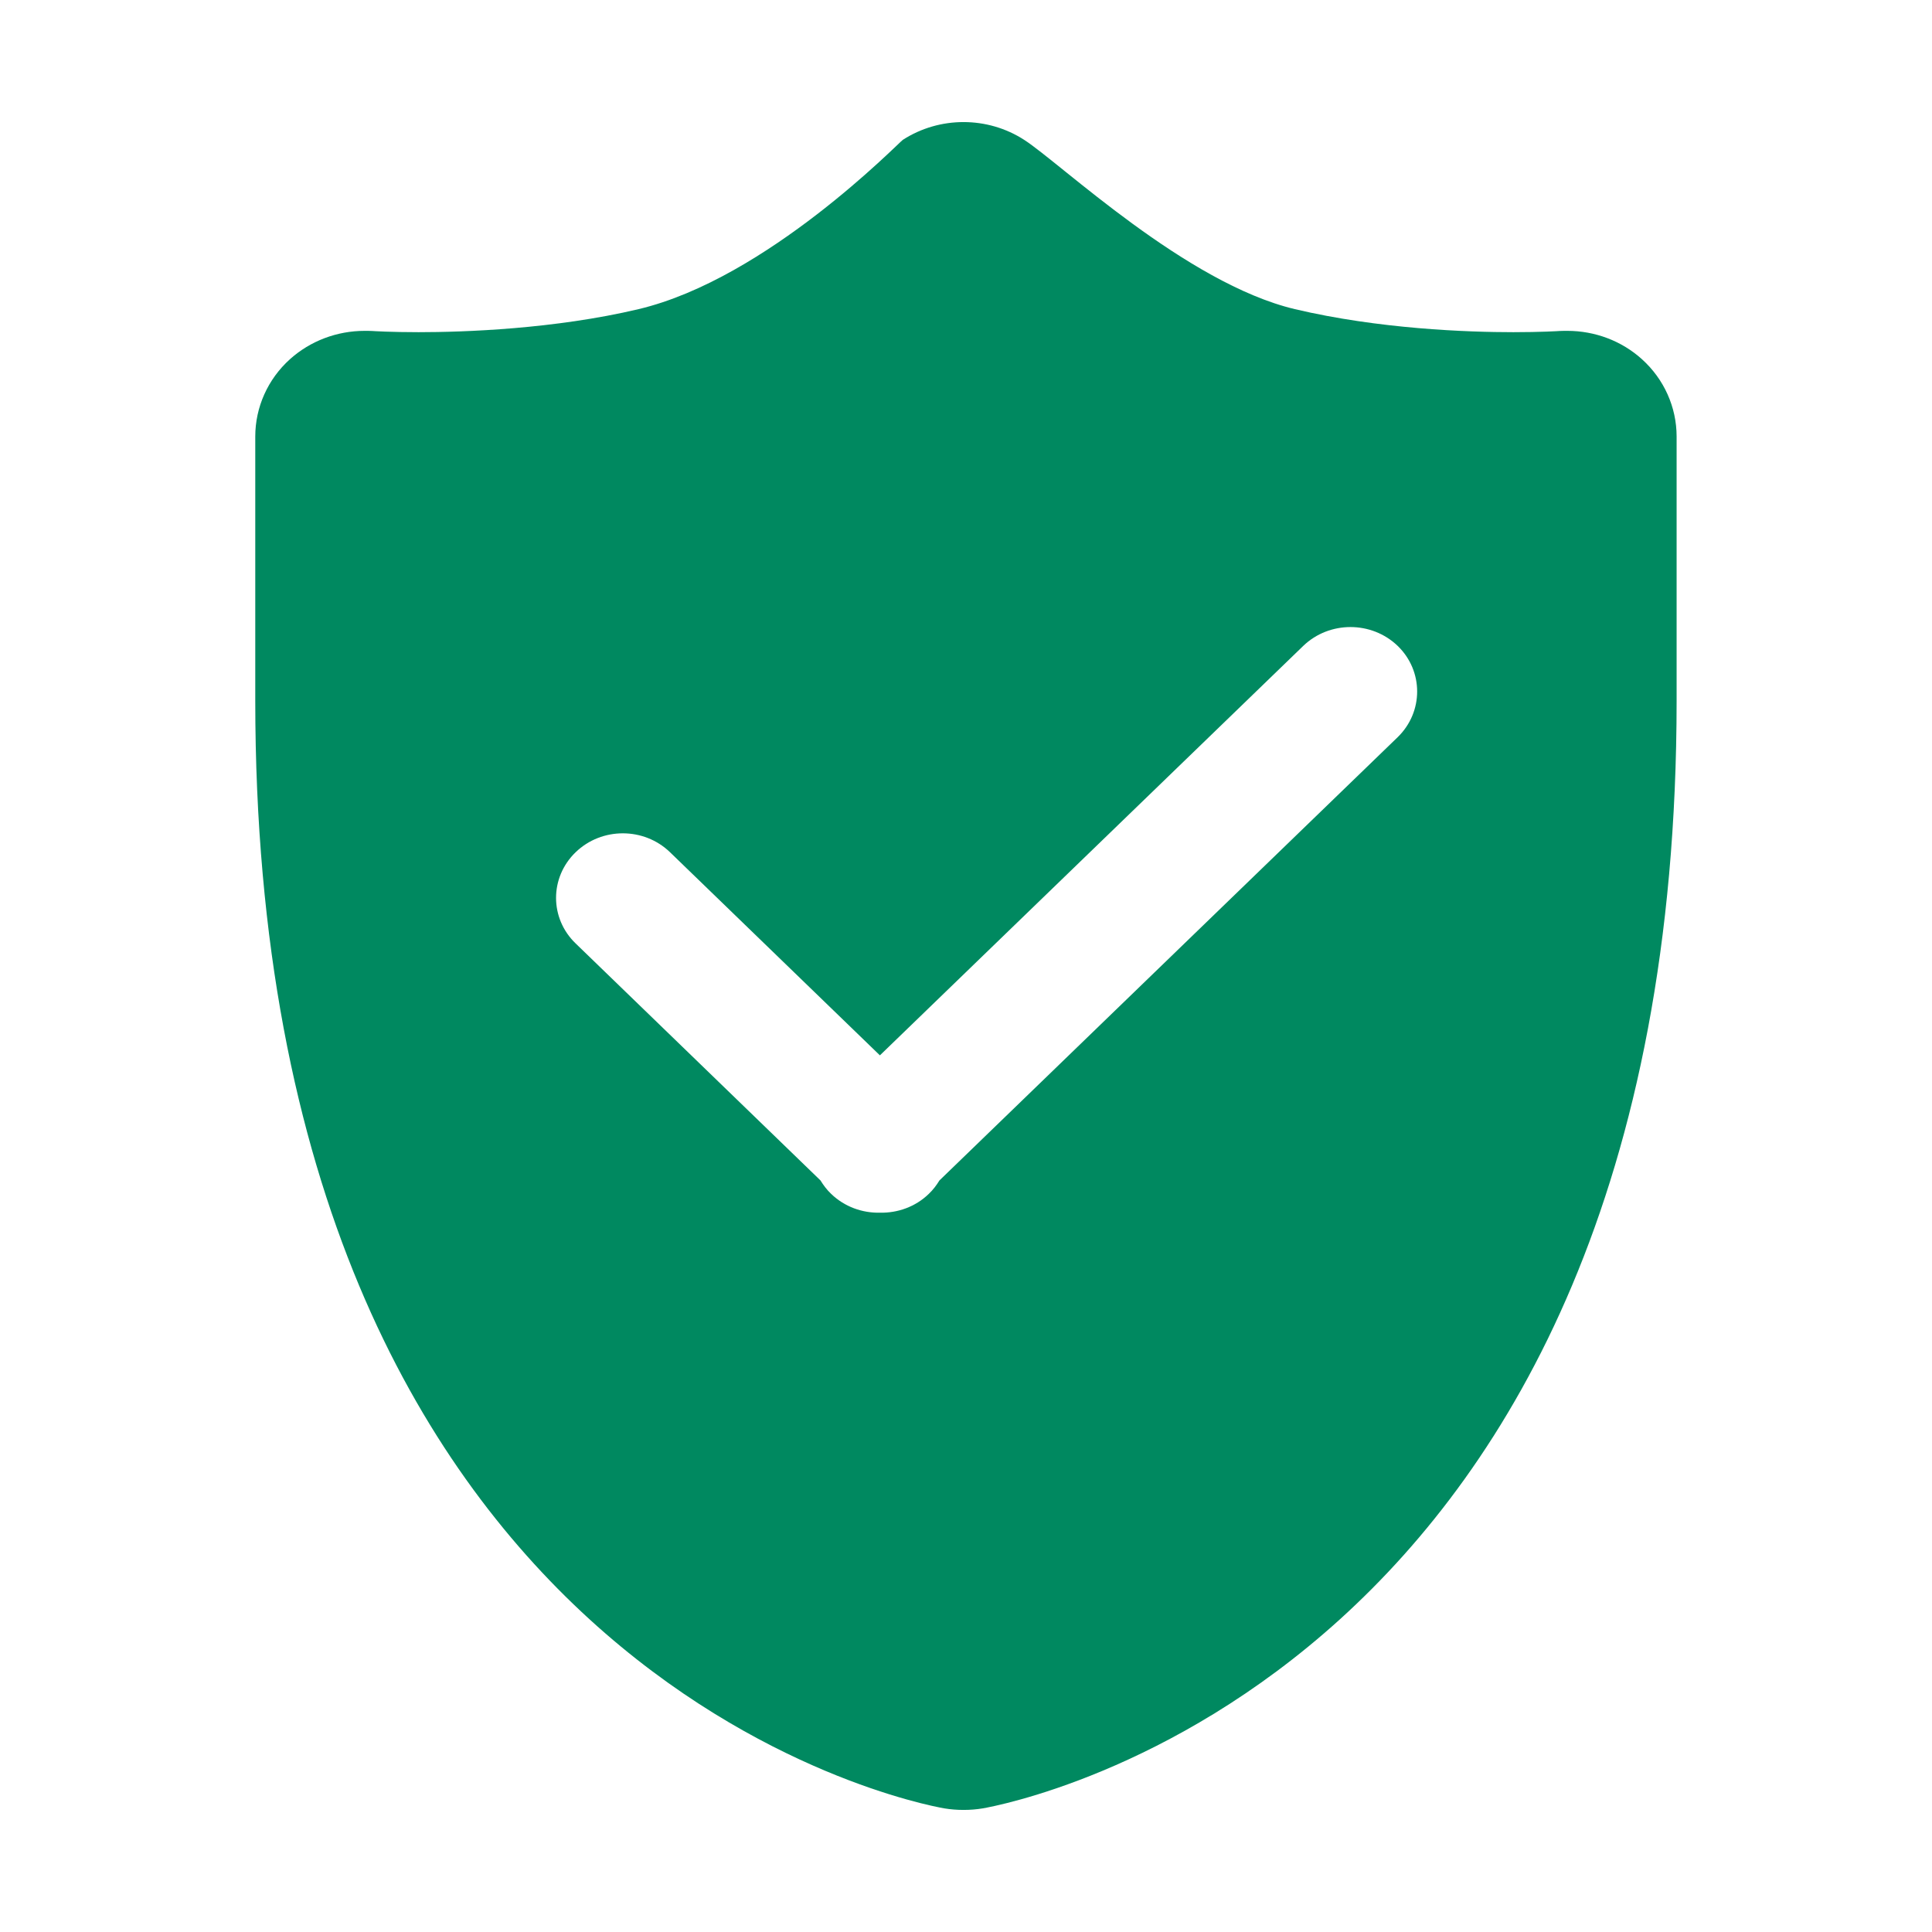 <?xml version="1.0"?>
<svg xmlns="http://www.w3.org/2000/svg" width="16" height="16" viewBox="0 0 16 16" fill="none"><path d="M13.598 2.975C13.43 2.823 13.209 2.74 12.98 2.74C12.96 2.74 12.939 2.74 12.918 2.741C12.905 2.742 12.76 2.751 12.533 2.751C12.156 2.751 11.42 2.725 10.723 2.56C9.823 2.346 8.785 1.354 8.483 1.159C8.33 1.06 8.155 1.011 7.979 1.011C7.804 1.011 7.629 1.06 7.477 1.158C7.441 1.182 6.353 2.307 5.289 2.56C4.593 2.725 3.843 2.751 3.467 2.751C3.239 2.751 3.094 2.742 3.08 2.741C3.06 2.74 3.04 2.74 3.02 2.74C2.791 2.74 2.57 2.823 2.401 2.975C2.218 3.14 2.114 3.372 2.114 3.615V5.803C2.114 13.893 7.587 14.935 7.819 14.976C7.873 14.985 7.926 14.989 7.98 14.989C8.033 14.989 8.087 14.985 8.14 14.976C8.372 14.935 13.885 13.893 13.885 5.803V3.615C13.885 3.372 13.781 3.14 13.598 2.975ZM11.575 6.105L7.78 9.776C7.756 9.815 7.727 9.854 7.692 9.887C7.581 9.995 7.433 10.046 7.287 10.043C7.142 10.046 6.995 9.995 6.883 9.887C6.848 9.854 6.819 9.815 6.795 9.776L4.767 7.813C4.551 7.605 4.551 7.267 4.767 7.058C4.983 6.849 5.333 6.849 5.549 7.058L7.287 8.74L10.793 5.349C11.009 5.141 11.359 5.141 11.575 5.349C11.79 5.557 11.79 5.896 11.575 6.105Z" fill="#008960"/></svg>
